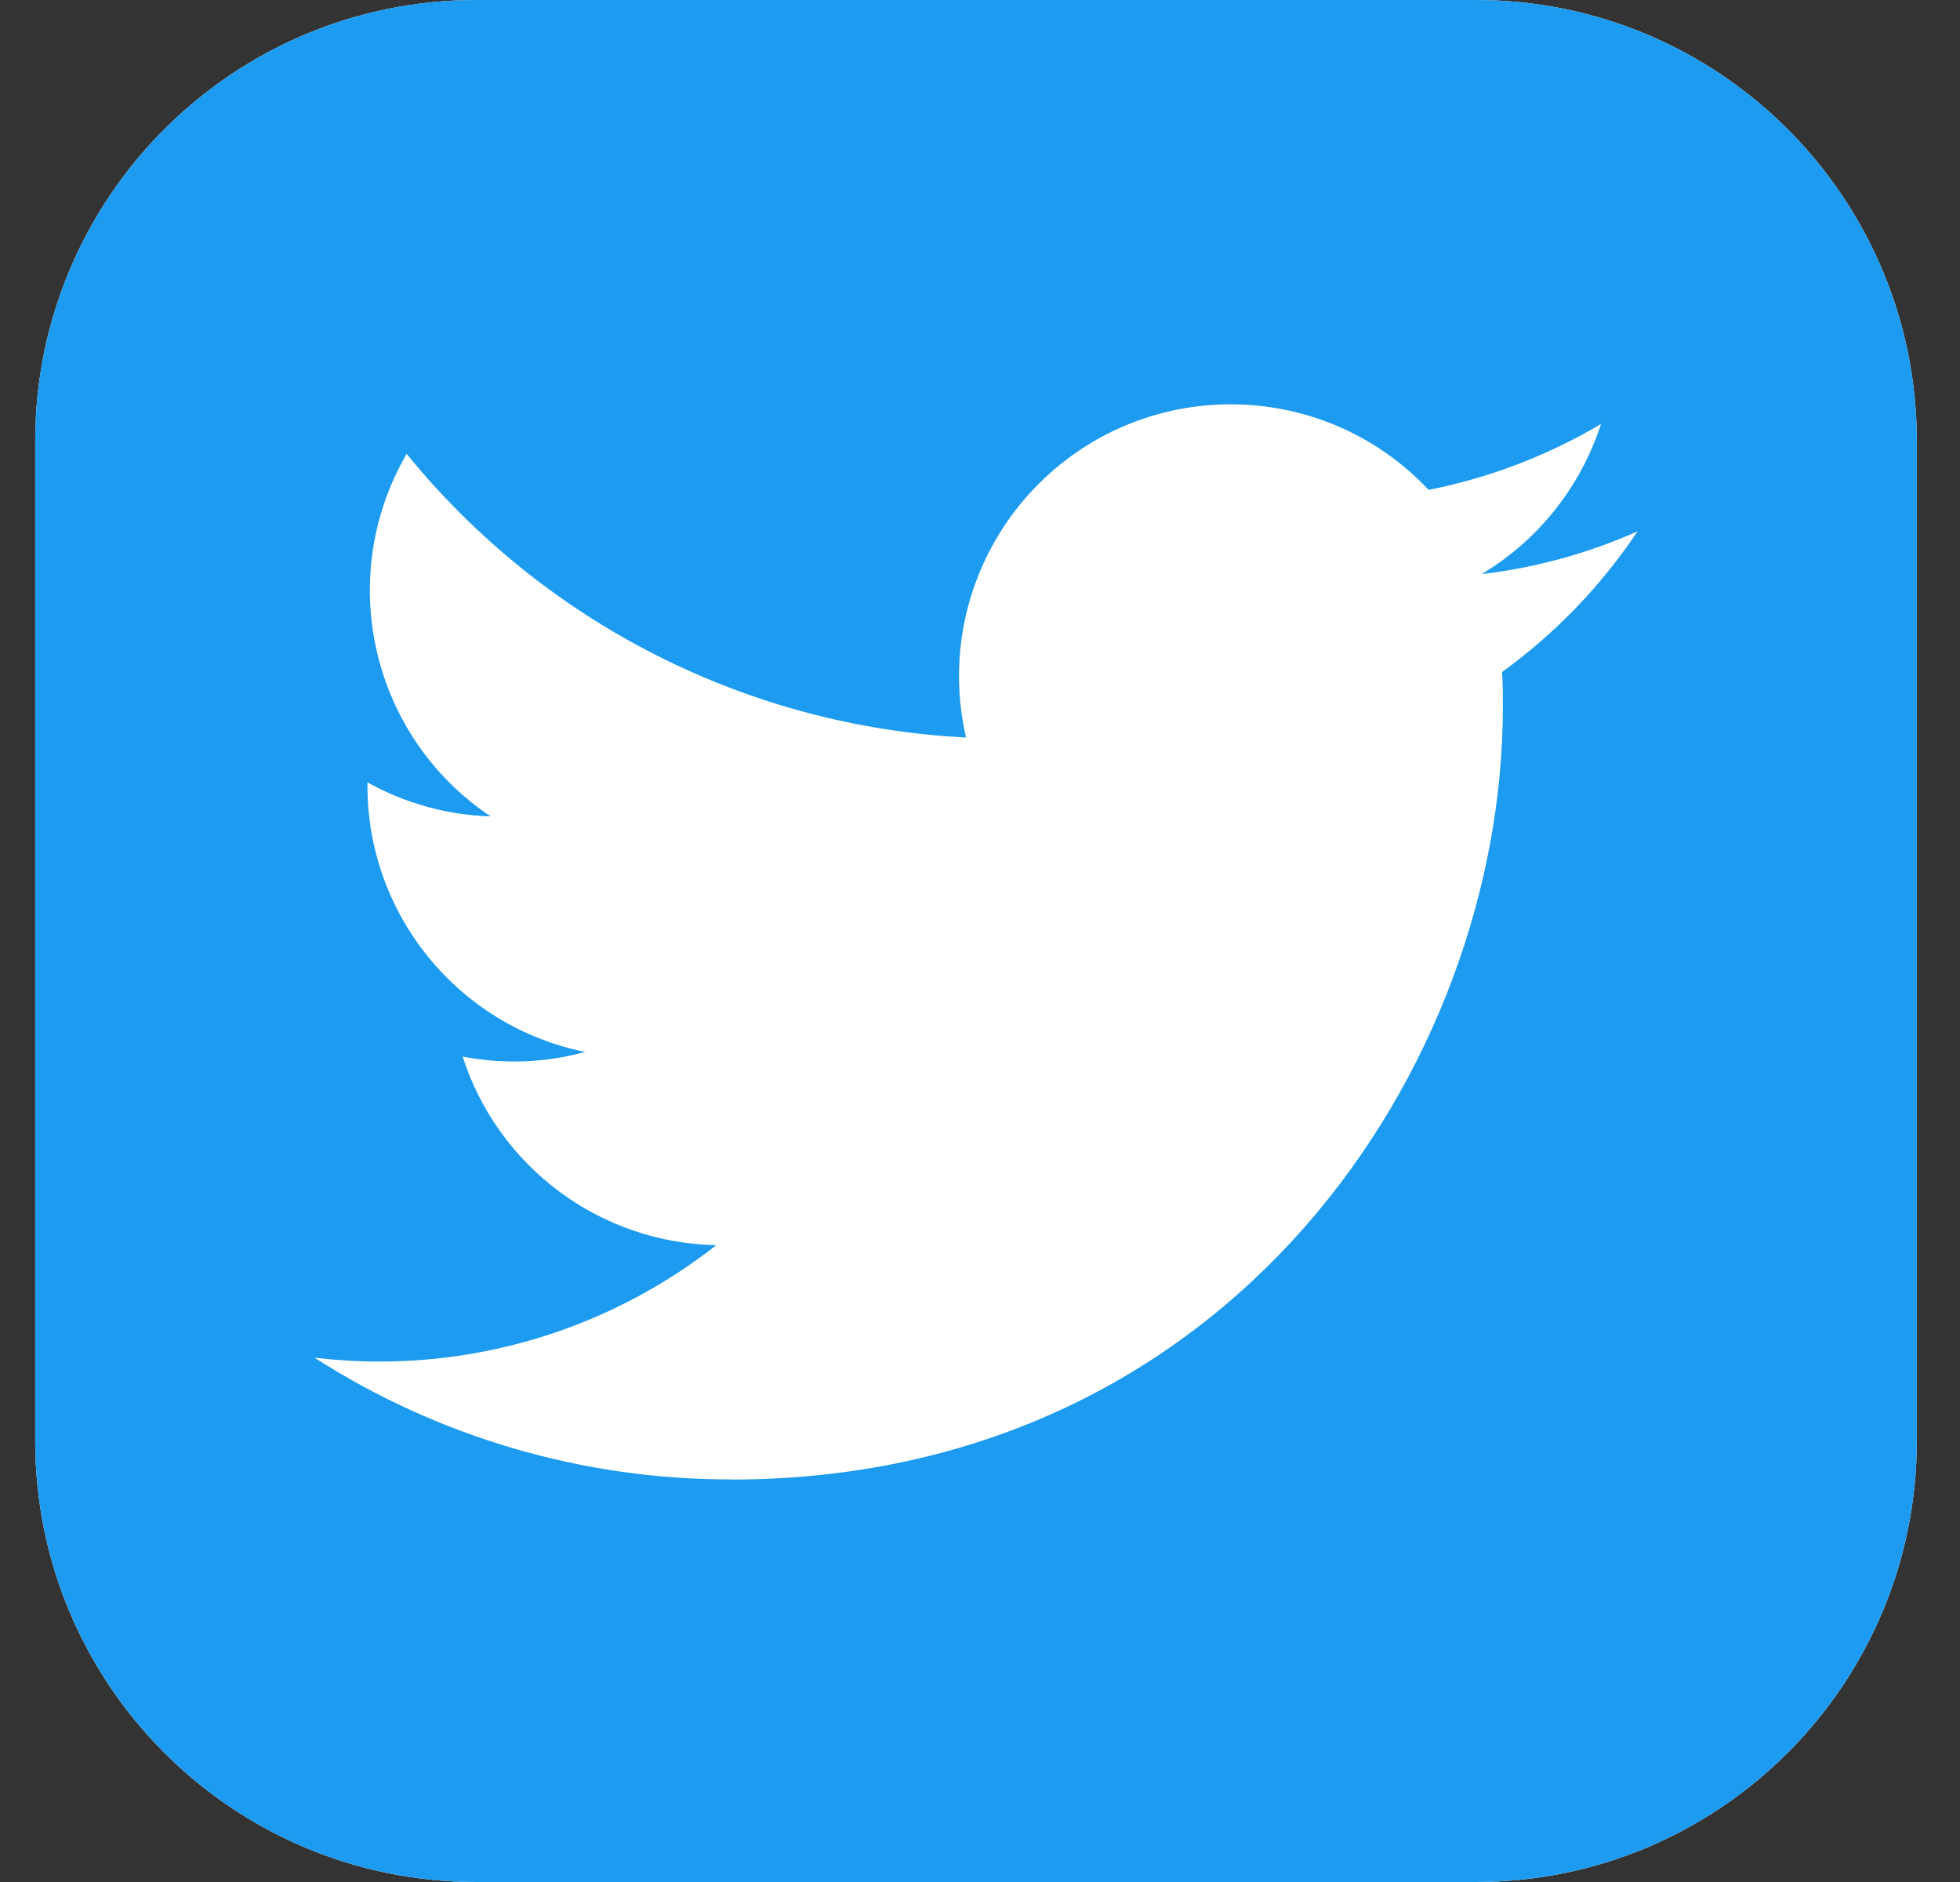 <svg width="25" height="24" viewBox="0 0 25 24" fill="none" xmlns="http://www.w3.org/2000/svg">
<rect x="0" y="0" width="25" height="24" fill="#333333" stroke="none"/>
<g clip-path="url(#clip0_1263_1060)">
<path d="M18.824 0H6.074C2.968 0 0.449 2.518 0.449 5.625V18.375C0.449 21.482 2.968 24 6.074 24H18.824C21.931 24 24.449 21.482 24.449 18.375V5.625C24.449 2.518 21.931 0 18.824 0Z" fill="white"/>
<path d="M18.824 0H6.074C2.968 0 0.449 2.518 0.449 5.625V18.375C0.449 21.482 2.968 24 6.074 24H18.824C21.931 24 24.449 21.482 24.449 18.375V5.625C24.449 2.518 21.931 0 18.824 0Z" fill="#1D9BF0"/>
<path d="M19.159 8.57C19.169 8.719 19.169 8.867 19.169 9.018C19.169 13.592 15.687 18.868 9.319 18.868V18.866C7.437 18.868 5.595 18.329 4.012 17.314C4.285 17.346 4.56 17.363 4.836 17.363C6.395 17.365 7.909 16.842 9.136 15.879C8.413 15.865 7.713 15.626 7.133 15.195C6.553 14.764 6.122 14.162 5.901 13.474C6.42 13.574 6.955 13.554 7.464 13.415C5.849 13.088 4.687 11.669 4.687 10.021V9.977C5.168 10.245 5.707 10.394 6.258 10.411C4.737 9.394 4.268 7.37 5.187 5.788C6.056 6.857 7.14 7.732 8.37 8.355C9.599 8.978 10.946 9.336 12.322 9.405C12.185 8.814 12.205 8.198 12.381 7.617C12.557 7.037 12.882 6.512 13.324 6.097C14.718 4.786 16.911 4.853 18.222 6.247C18.997 6.094 19.741 5.81 20.421 5.407C20.162 6.208 19.621 6.889 18.899 7.321C19.585 7.241 20.255 7.057 20.887 6.776C20.422 7.472 19.837 8.079 19.159 8.57Z" fill="white"/>
</g>
<defs>
<clipPath id="clip0_1263_1060">
<rect width="24" height="24" fill="white" transform="translate(0.449)"/>
</clipPath>
</defs>
</svg>
